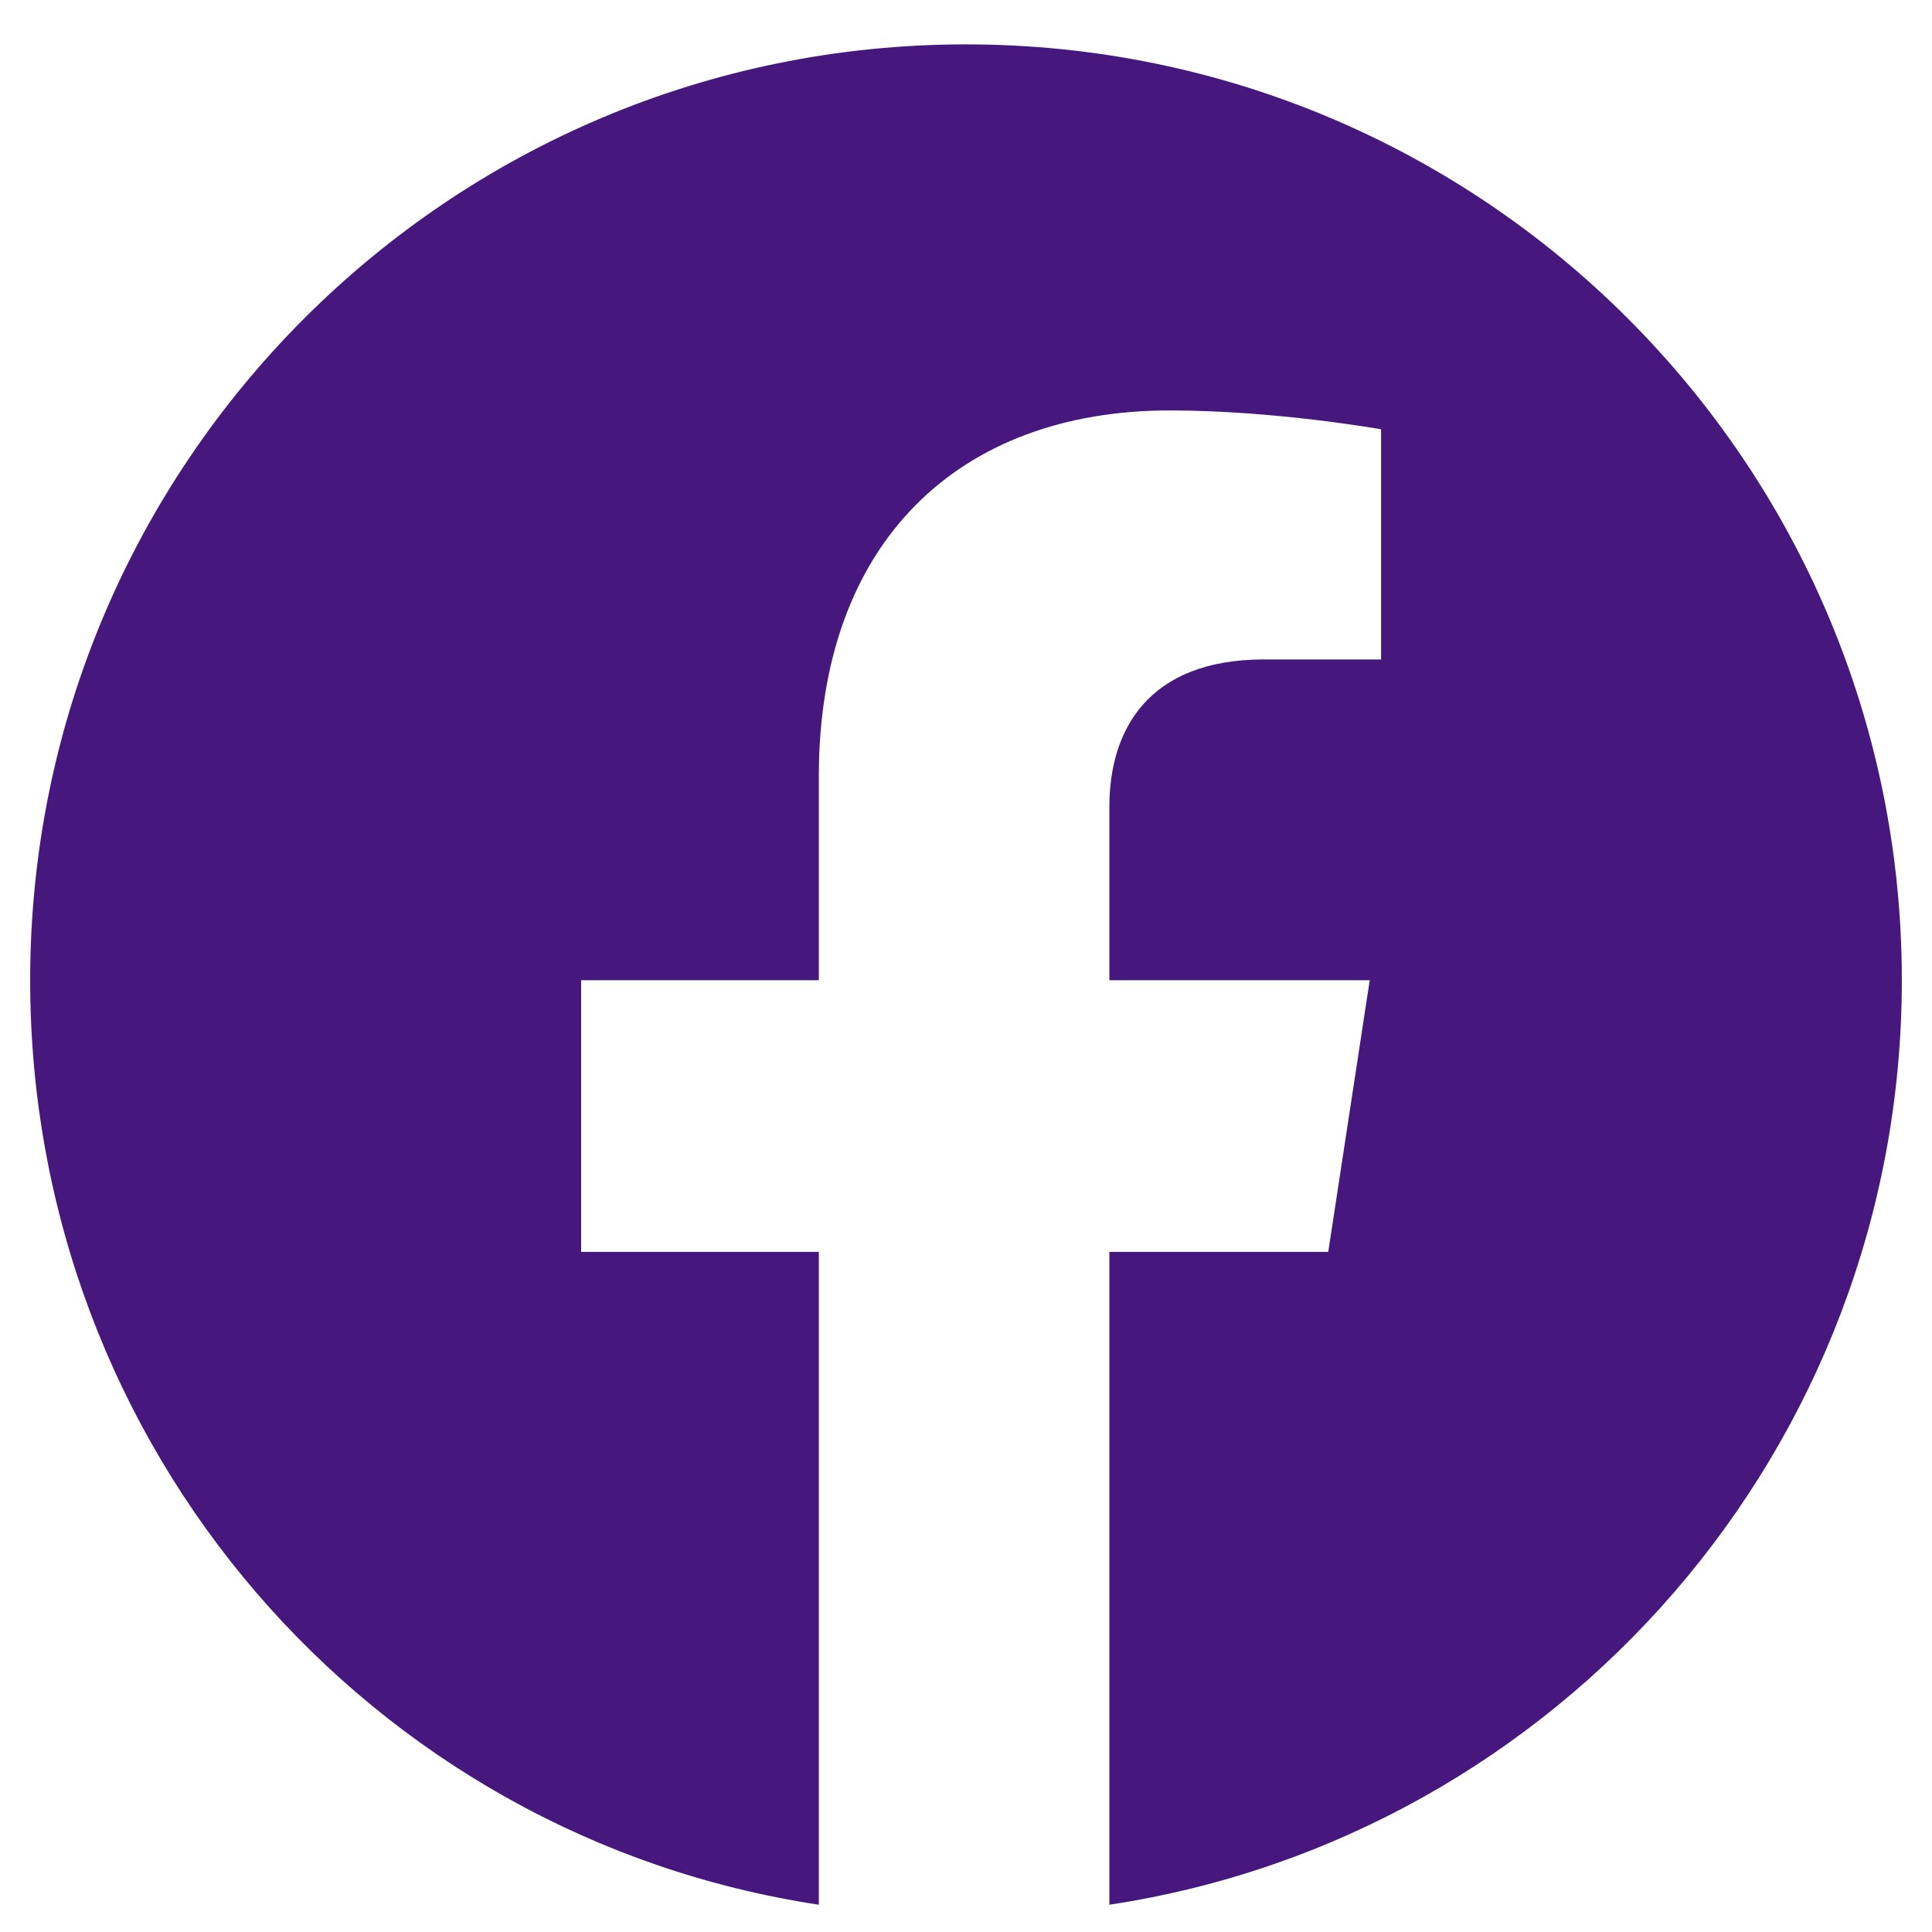 <svg width="34" height="34" viewBox="0 0 34 34" fill="none" xmlns="http://www.w3.org/2000/svg">
<path d="M33.469 17.25C33.469 25.484 27.426 32.324 19.523 33.52V22.031H23.375L24.105 17.25H19.523V14.195C19.523 12.867 20.188 11.605 22.246 11.605H24.305V7.555C24.305 7.555 22.445 7.223 20.586 7.223C16.867 7.223 14.41 9.547 14.41 13.664V17.25H10.227V22.031H14.41V33.52C6.508 32.324 0.531 25.484 0.531 17.25C0.531 8.152 7.902 0.781 17 0.781C26.098 0.781 33.469 8.152 33.469 17.25Z" fill="#46177D"></path>
</svg>
